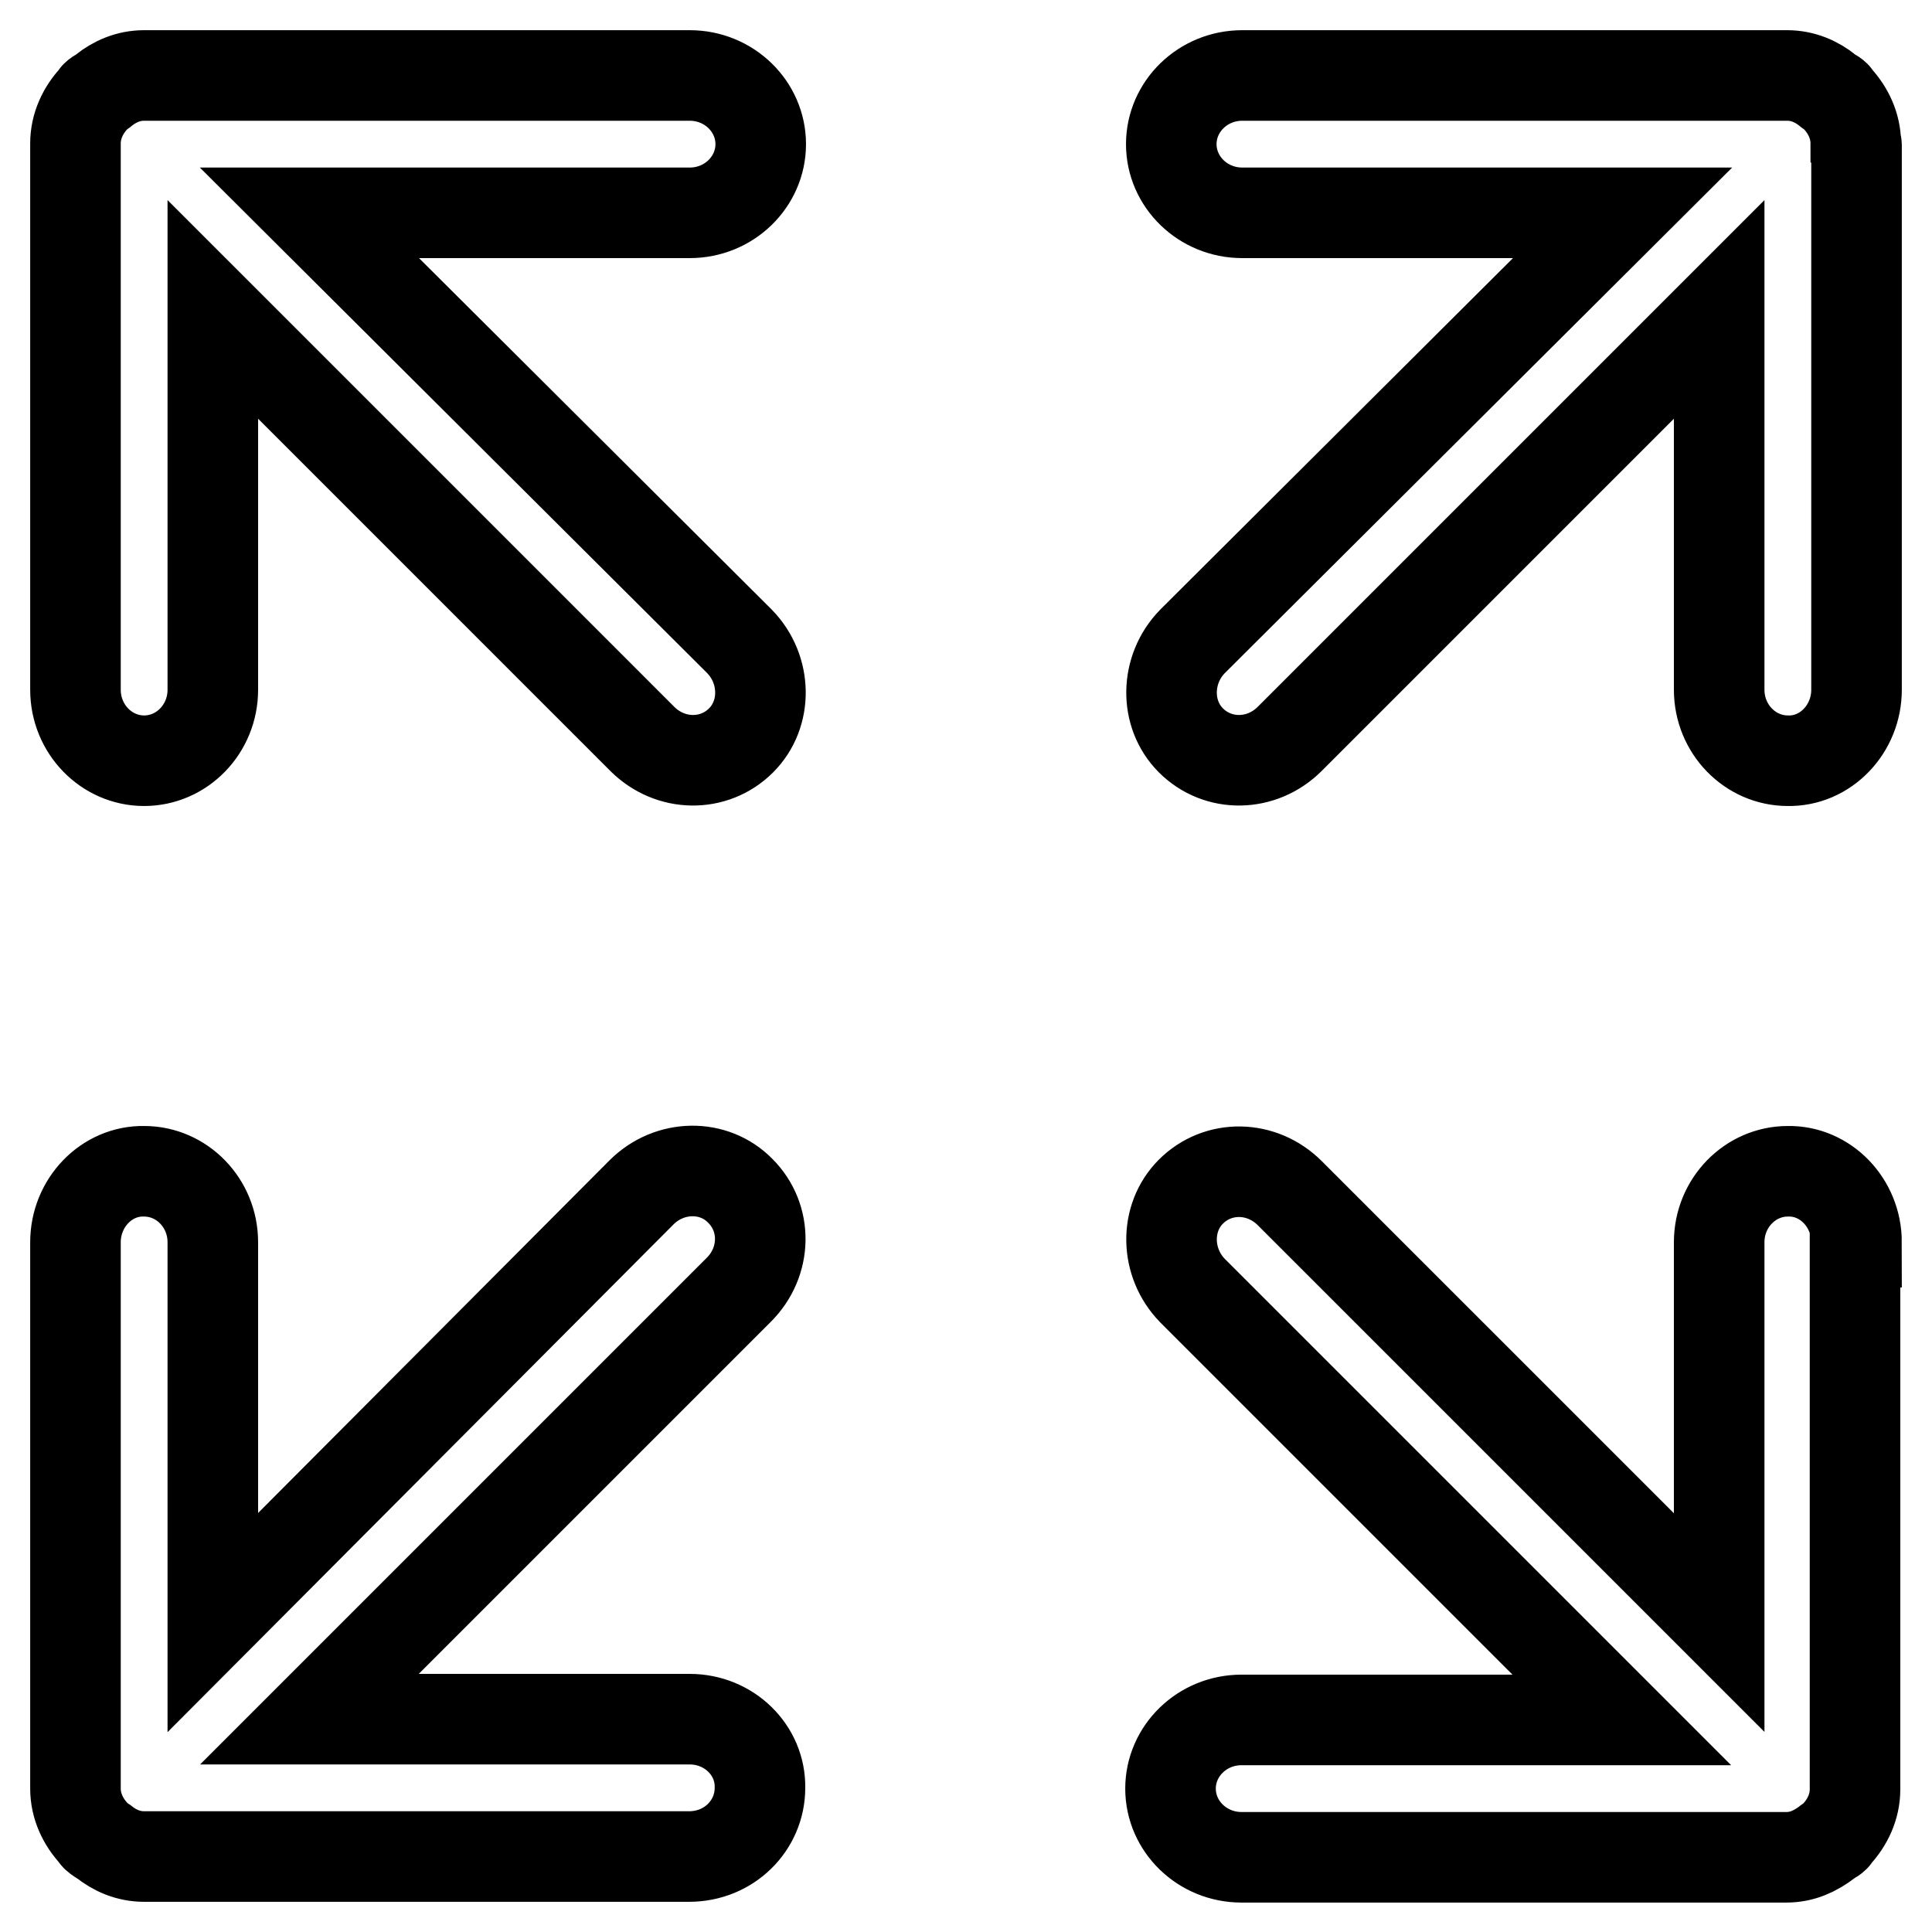 <?xml version="1.0" encoding="utf-8"?>
<!-- Svg Vector Icons : http://www.onlinewebfonts.com/icon -->
<!DOCTYPE svg PUBLIC "-//W3C//DTD SVG 1.1//EN" "http://www.w3.org/Graphics/SVG/1.1/DTD/svg11.dtd">
<svg version="1.1" xmlns="http://www.w3.org/2000/svg" xmlns:xlink="http://www.w3.org/1999/xlink" x="0px" y="0px" viewBox="0 0 256 256" enable-background="new 0 0 256 256" xml:space="preserve">
<g> <path stroke-width="12" fill-opacity="0" stroke="#000000"  d="M246,19.2c0,0.1,0,0.1,0,0.2v72c0,5.2-4.1,9.5-9.1,9.4c-5,0-9.1-4.2-9.1-9.4V41l-56.9,56.9 c-3.7,3.7-9.5,3.8-13.1,0.2c-3.5-3.5-3.4-9.4,0.2-13.1L215,28.2h-50.4c-5.2,0-9.4-4.1-9.4-9.1c0-5,4.2-9.1,9.4-9.1h71.9 c0.1,0,0.1,0,0.2,0c0,0,0.1,0,0.1,0c2.1,0,3.9,0.8,5.4,2c0.3,0.3,0.7,0.4,1,0.7c0.1,0.1,0.1,0.2,0.2,0.3c1.5,1.6,2.5,3.7,2.5,6 C246,19.1,246,19.2,246,19.2z M41,28.2h50.4c5.2,0,9.4-4.1,9.4-9.1c0-5-4.2-9.1-9.4-9.1H19.4c-0.1,0-0.1,0-0.2,0 c-0.1,0-0.1,0-0.1,0c-2.1,0-3.9,0.8-5.4,2c-0.3,0.3-0.7,0.4-1,0.7c-0.1,0.1-0.1,0.2-0.2,0.3c-1.5,1.6-2.5,3.7-2.5,6 c0,0.1,0,0.1,0,0.2c0,0.1,0,0.1,0,0.2v72c0,5.2,4.1,9.4,9.1,9.4c5,0,9.1-4.2,9.1-9.4V41l56.9,56.9c3.7,3.7,9.5,3.8,13.1,0.2 c3.5-3.5,3.4-9.4-0.2-13.1L41,28.2z M246,164.6c0-5.2-4.1-9.5-9.1-9.4c-5,0-9.1,4.2-9.1,9.4V215l-56.9-56.9 c-3.7-3.7-9.5-3.8-13.1-0.2c-3.5,3.5-3.4,9.4,0.2,13.1l56.9,56.9h-50.4c-5.2,0-9.4,4.1-9.4,9.1c0,5,4.2,9.1,9.4,9.1h71.9 c0.1,0,0.1,0,0.2,0c0.1,0,0.1,0,0.1,0c2.1,0,3.8-0.8,5.4-2c0.3-0.3,0.7-0.4,1-0.7c0.1-0.1,0.1-0.2,0.2-0.3c1.5-1.6,2.5-3.7,2.5-6 c0-0.1,0-0.1,0-0.2c0-0.1,0-0.1,0-0.2V164.6z M91.4,227.8H41l56.9-56.9c3.7-3.7,3.8-9.5,0.2-13.1c-3.5-3.6-9.4-3.5-13.1,0.2 L28.2,215v-50.4c0-5.2-4.1-9.4-9.1-9.4c-5-0.1-9.1,4.2-9.1,9.4v72c0,0.1,0,0.1,0,0.2c0,0.1,0,0.1,0,0.2c0,2.3,1,4.4,2.5,6 c0.1,0.1,0.1,0.2,0.2,0.3c0.3,0.3,0.7,0.5,1,0.7c1.5,1.2,3.3,2,5.4,2c0.1,0,0.1,0,0.1,0s0.1,0,0.2,0h71.9c5.3,0,9.4-4.1,9.4-9.1 C100.8,231.9,96.6,227.8,91.4,227.8z"/></g>
</svg>